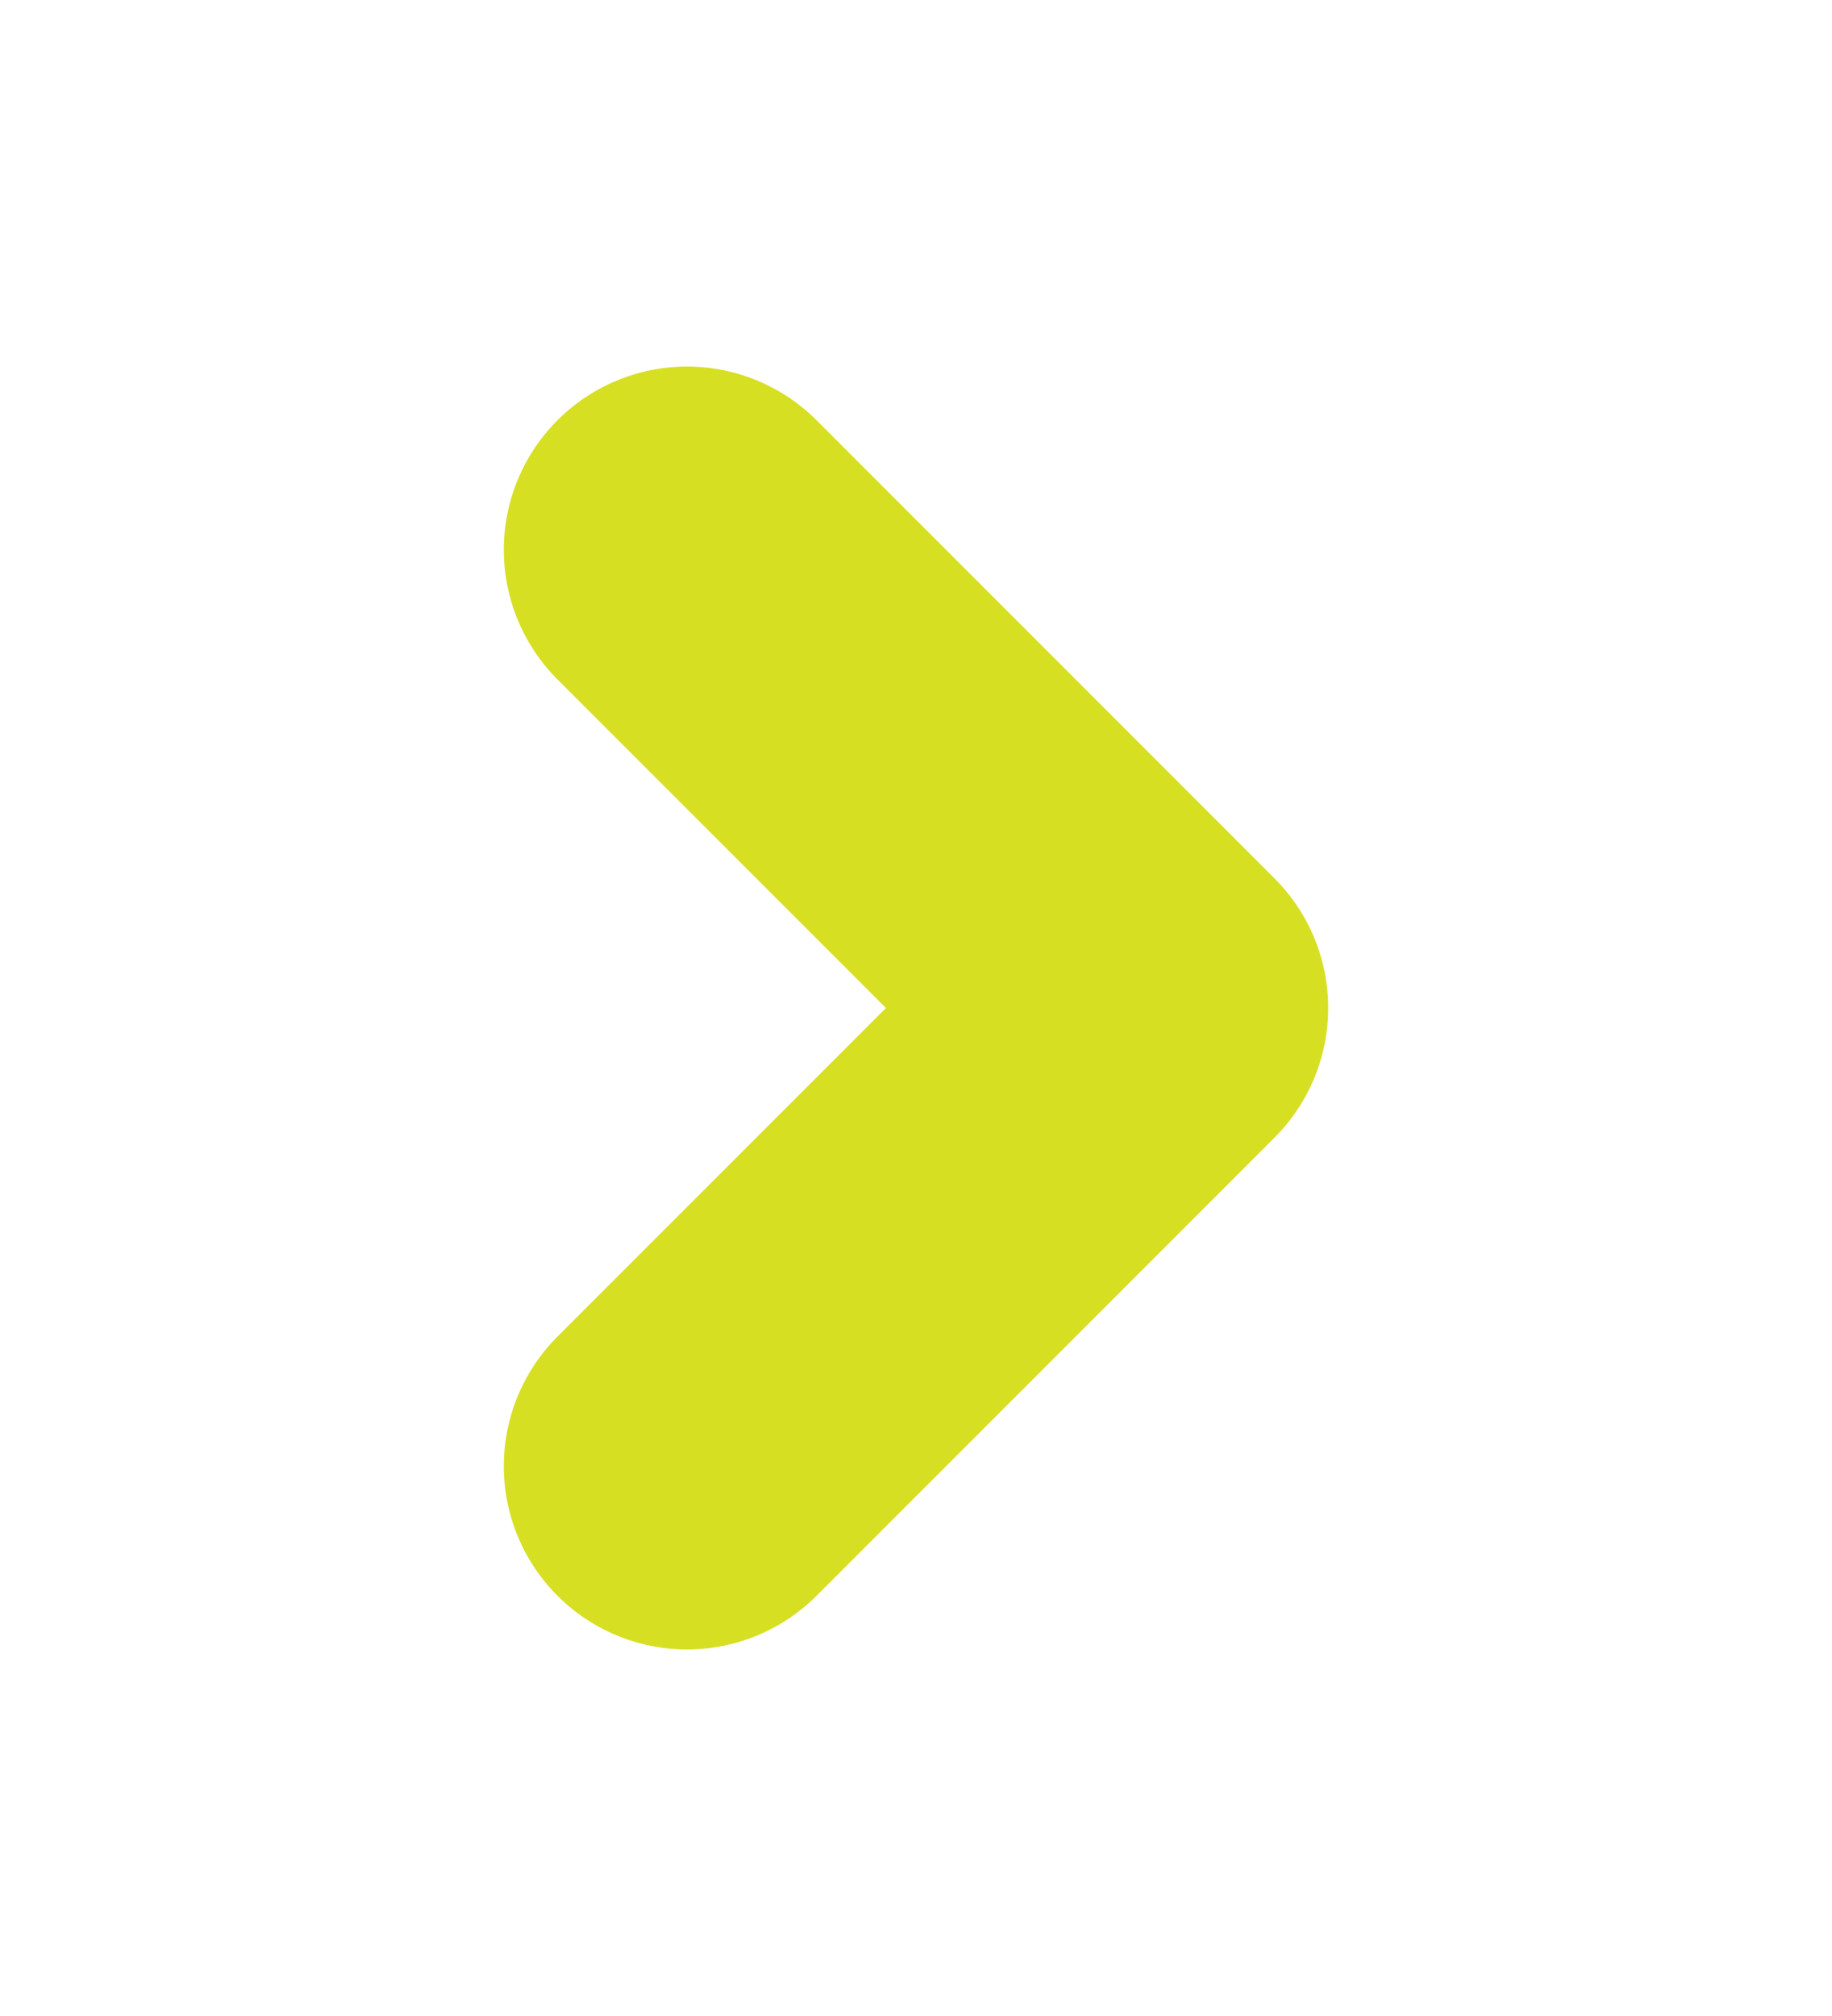 <svg width="10" height="11" viewBox="0 0 10 11" fill="none" xmlns="http://www.w3.org/2000/svg">
<g id="Icon">
<path id="Vector" d="M3.75 8L6.25 5.5L3.75 3" stroke="#D7DF23" stroke-width="2" stroke-linecap="round" stroke-linejoin="round"/>
</g>
</svg>
